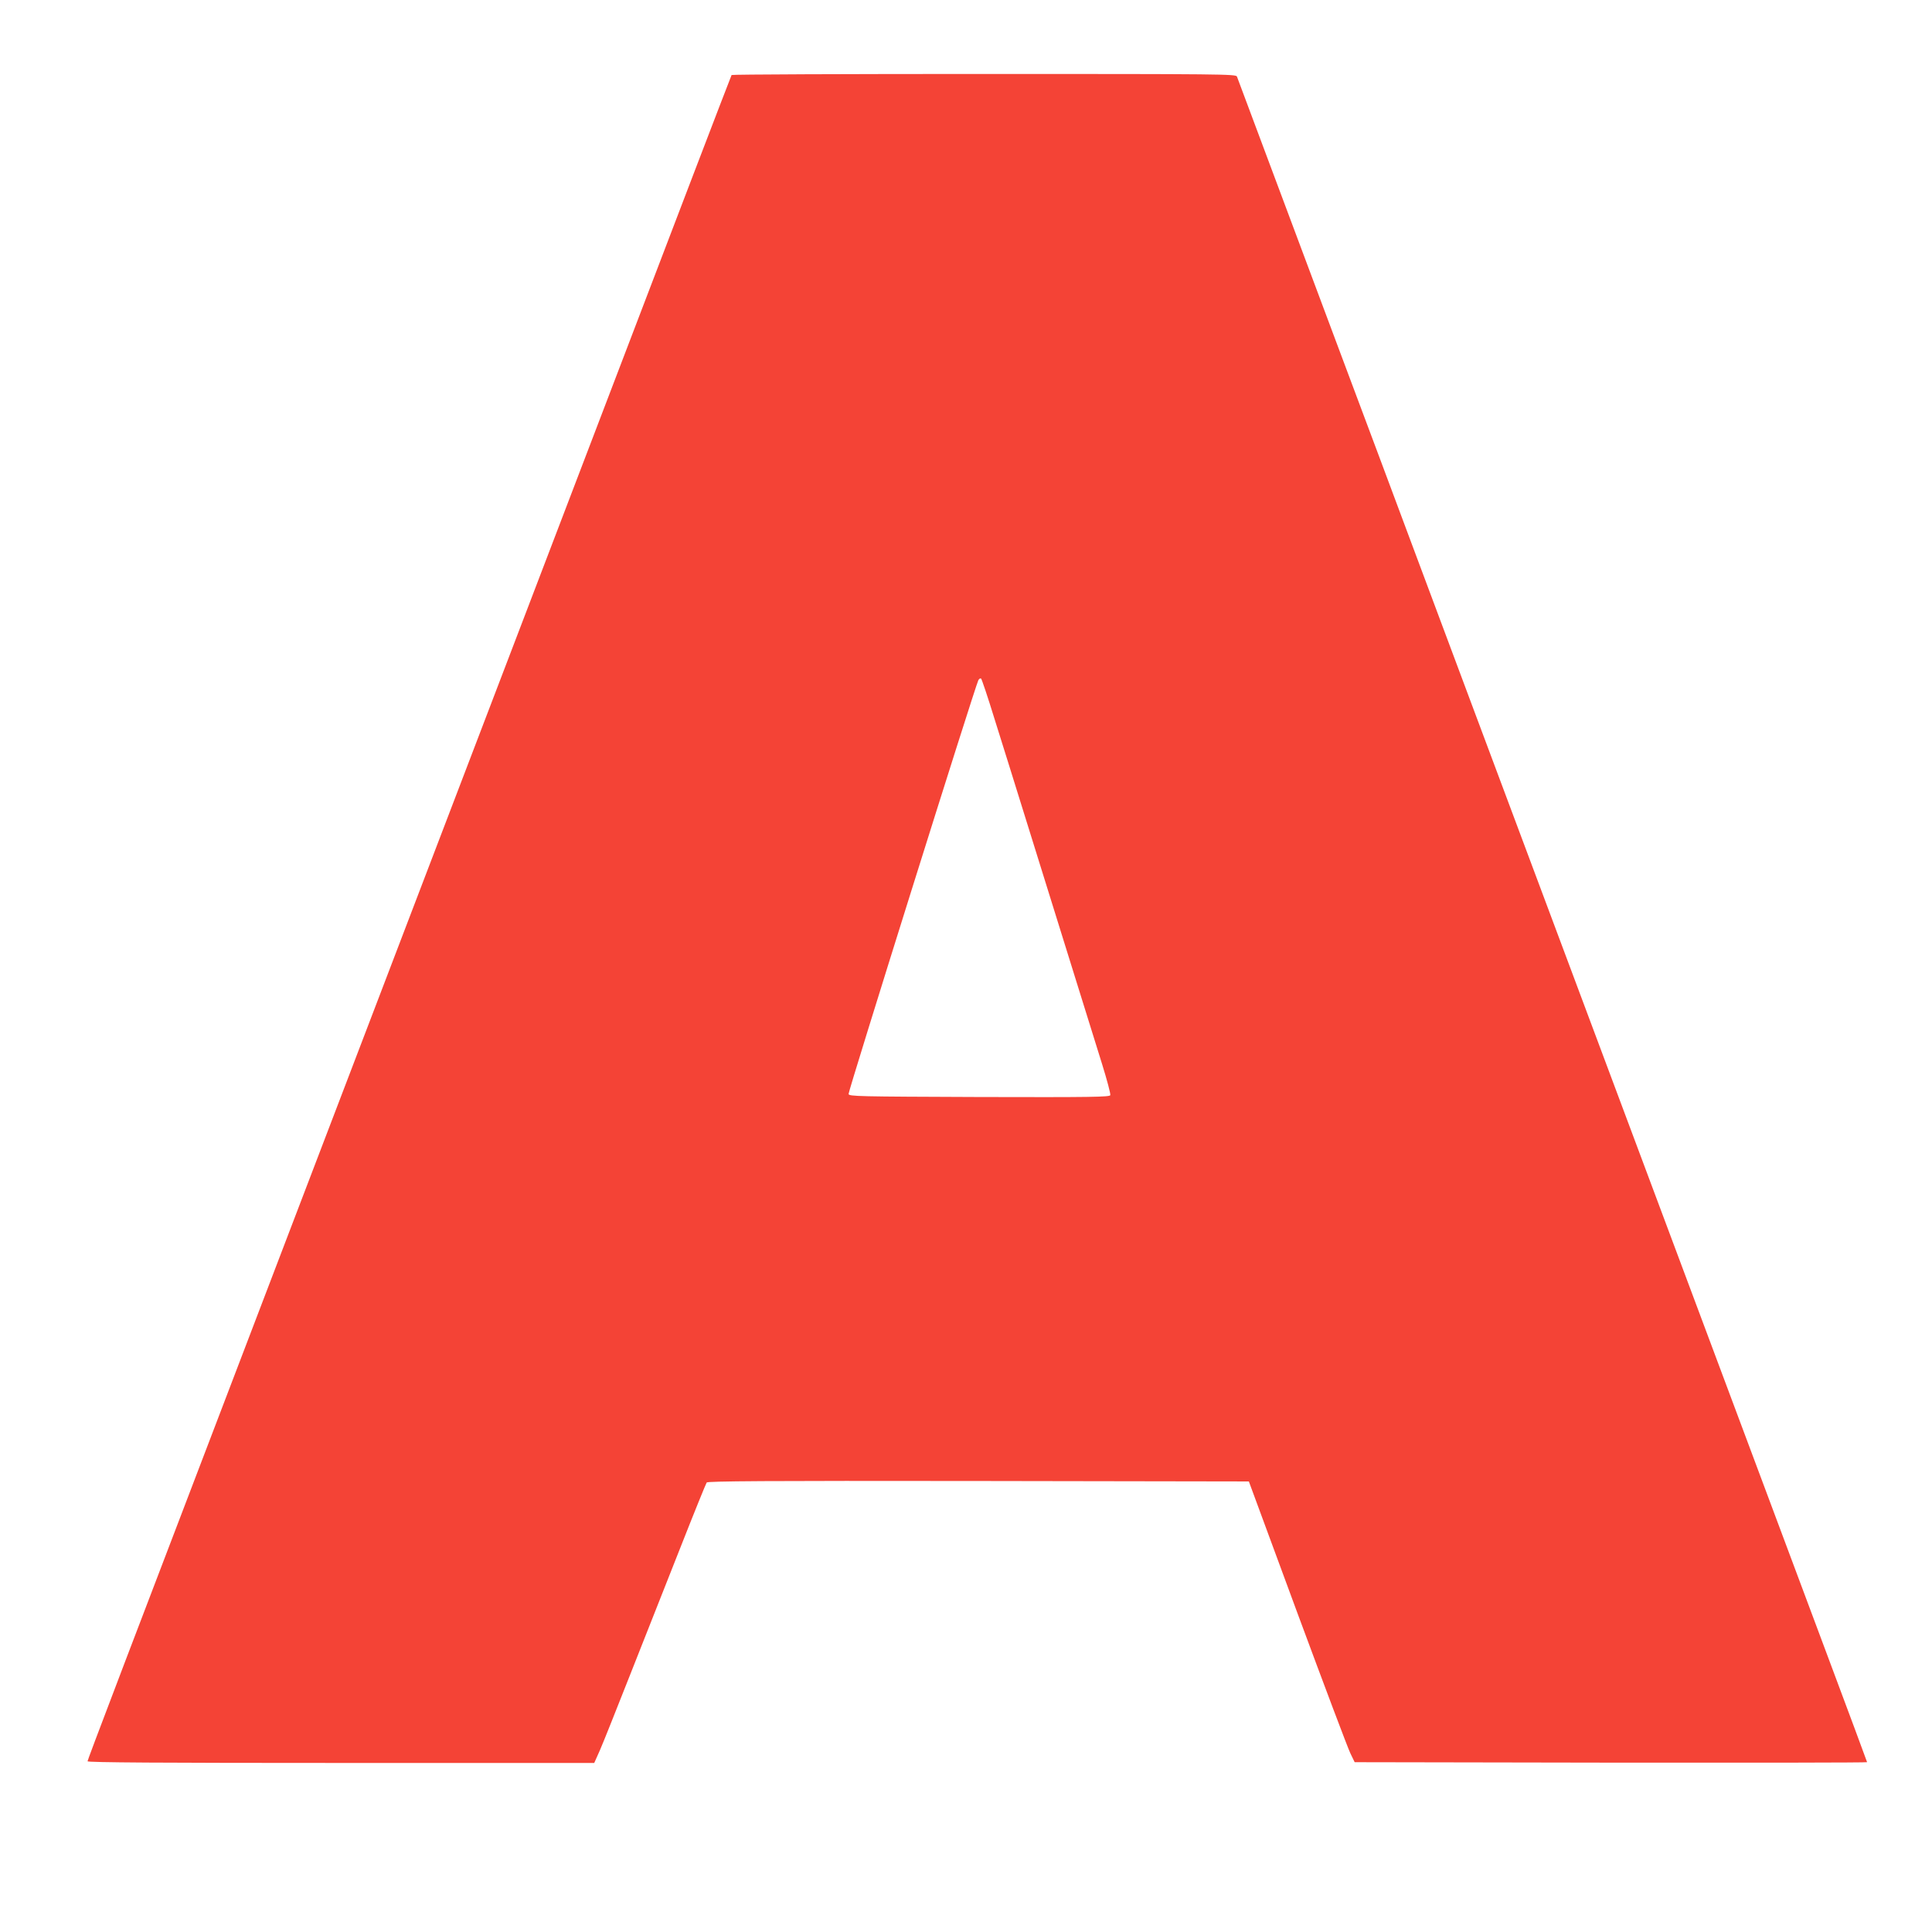 <?xml version="1.0" standalone="no"?>
<!DOCTYPE svg PUBLIC "-//W3C//DTD SVG 20010904//EN"
 "http://www.w3.org/TR/2001/REC-SVG-20010904/DTD/svg10.dtd">
<svg version="1.0" xmlns="http://www.w3.org/2000/svg"
 width="1280pt" height="1280pt" viewBox="0 0 1280 1280"
 preserveAspectRatio="xMidYMid meet">
<g transform="translate(0,1280) scale(0.1,-0.1)"
fill="#f44336" stroke="none">
<path d="M4847 12303 c-3 -5 -117 -303 -255 -663 -138 -360 -638 -1670 -1112
-2910 -474 -1240 -908 -2376 -965 -2525 -57 -148 -308 -805 -558 -1460 -1174
-3071 -1377 -3604 -1377 -3614 0 -8 494 -11 1679 -11 l1678 0 37 83 c20 45
109 269 199 497 90 228 239 606 332 840 92 234 172 431 177 438 8 9 376 12
1801 10 l1791 -3 321 -870 c177 -478 335 -897 351 -930 l29 -60 1698 -3 c933
-1 1697 0 1697 3 0 2 -124 336 -276 742 -152 406 -372 995 -489 1308 -117 314
-324 867 -460 1230 -136 363 -336 899 -445 1190 -191 512 -419 1121 -937 2505
-135 360 -321 858 -413 1105 -92 248 -306 819 -475 1270 -169 451 -389 1041
-490 1310 -101 270 -186 498 -190 508 -7 16 -96 17 -1675 17 -918 0 -1671 -3
-1673 -7z m1741 -4263 c44 -140 142 -453 217 -695 180 -578 421 -1351 496
-1593 33 -106 58 -200 55 -208 -5 -12 -126 -14 -868 -12 -808 3 -863 4 -866
20 -3 17 839 2702 860 2742 6 10 14 14 18 10 5 -5 45 -124 88 -264z"/>
</g>
</svg>
